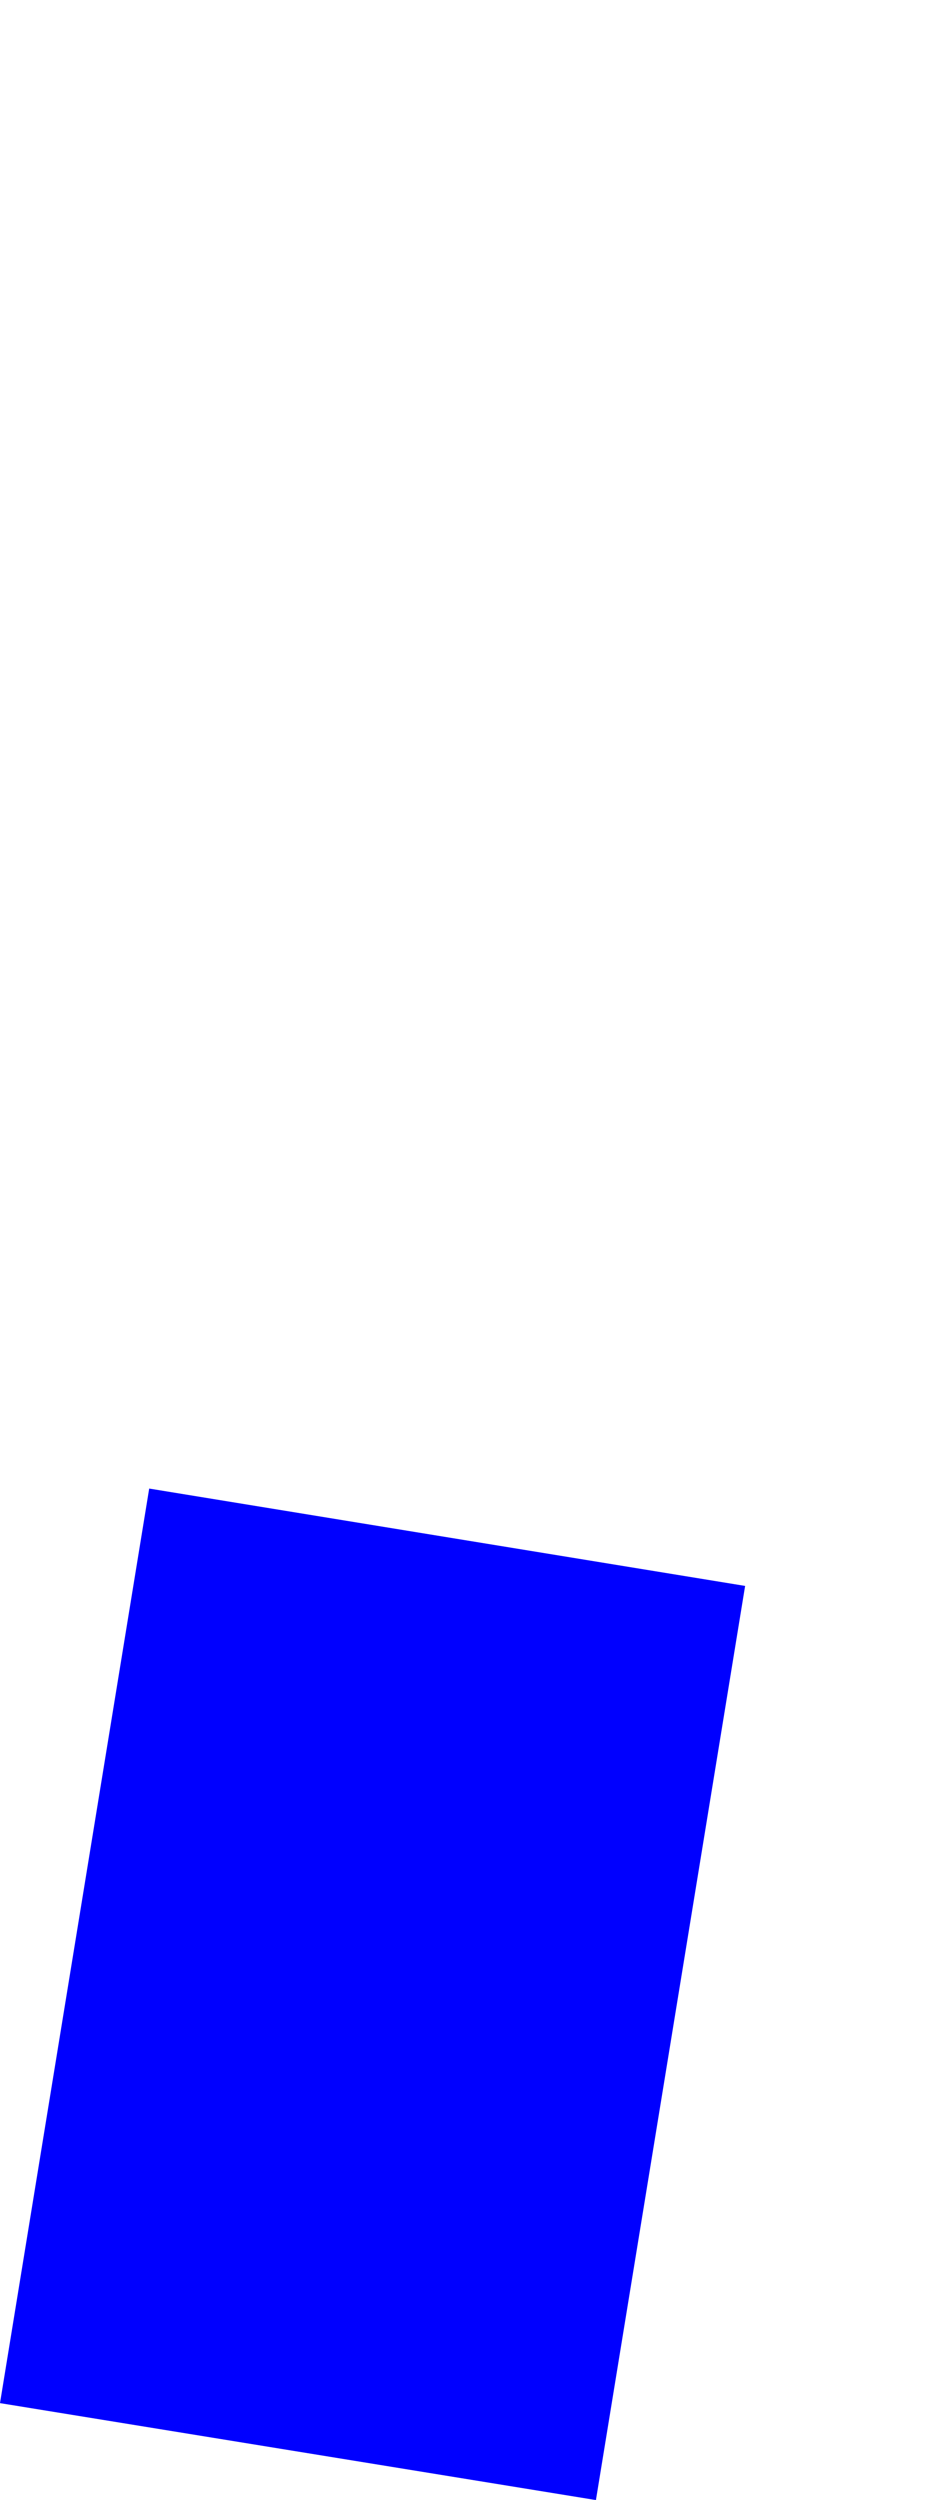 <?xml version="1.0" encoding="UTF-8" standalone="no"?>
<svg xmlns:xlink="http://www.w3.org/1999/xlink" height="294.0px" width="111.75px" xmlns="http://www.w3.org/2000/svg">
  <g transform="matrix(1.0, 0.0, 0.0, 1.0, -334.6, -183.1)">
    <path d="M334.6 465.7 L404.7 477.1 422.25 369.6 352.15 358.15 334.6 465.7" fill="#0000ff" fill-rule="evenodd" stroke="none">
      <animate attributeName="fill" dur="2s" repeatCount="indefinite" values="#0000ff;#0000ff"/>
      <animate attributeName="fill-opacity" dur="2s" repeatCount="indefinite" values="1.0;1.0"/>
      <animate attributeName="d" dur="2s" repeatCount="indefinite" values="M334.6 465.7 L404.7 477.1 422.25 369.6 352.15 358.15 334.6 465.7;M346.65 356.65 L416.75 368.05 446.35 187.55 373.2 183.1 346.65 356.65"/>
    </path>
    <path d="M334.6 465.7 L352.15 358.15 422.25 369.6 404.7 477.1 334.6 465.7" fill="none" stroke="#000000" stroke-linecap="round" stroke-linejoin="round" stroke-opacity="0.0" stroke-width="1.0">
      <animate attributeName="stroke" dur="2s" repeatCount="indefinite" values="#000000;#000001"/>
      <animate attributeName="stroke-width" dur="2s" repeatCount="indefinite" values="0.0;0.0"/>
      <animate attributeName="fill-opacity" dur="2s" repeatCount="indefinite" values="0.0;0.0"/>
      <animate attributeName="d" dur="2s" repeatCount="indefinite" values="M334.6 465.7 L352.15 358.15 422.25 369.6 404.7 477.1 334.6 465.7;M346.65 356.65 L373.2 183.1 446.35 187.55 416.75 368.05 346.65 356.65"/>
    </path>
  </g>
</svg>
